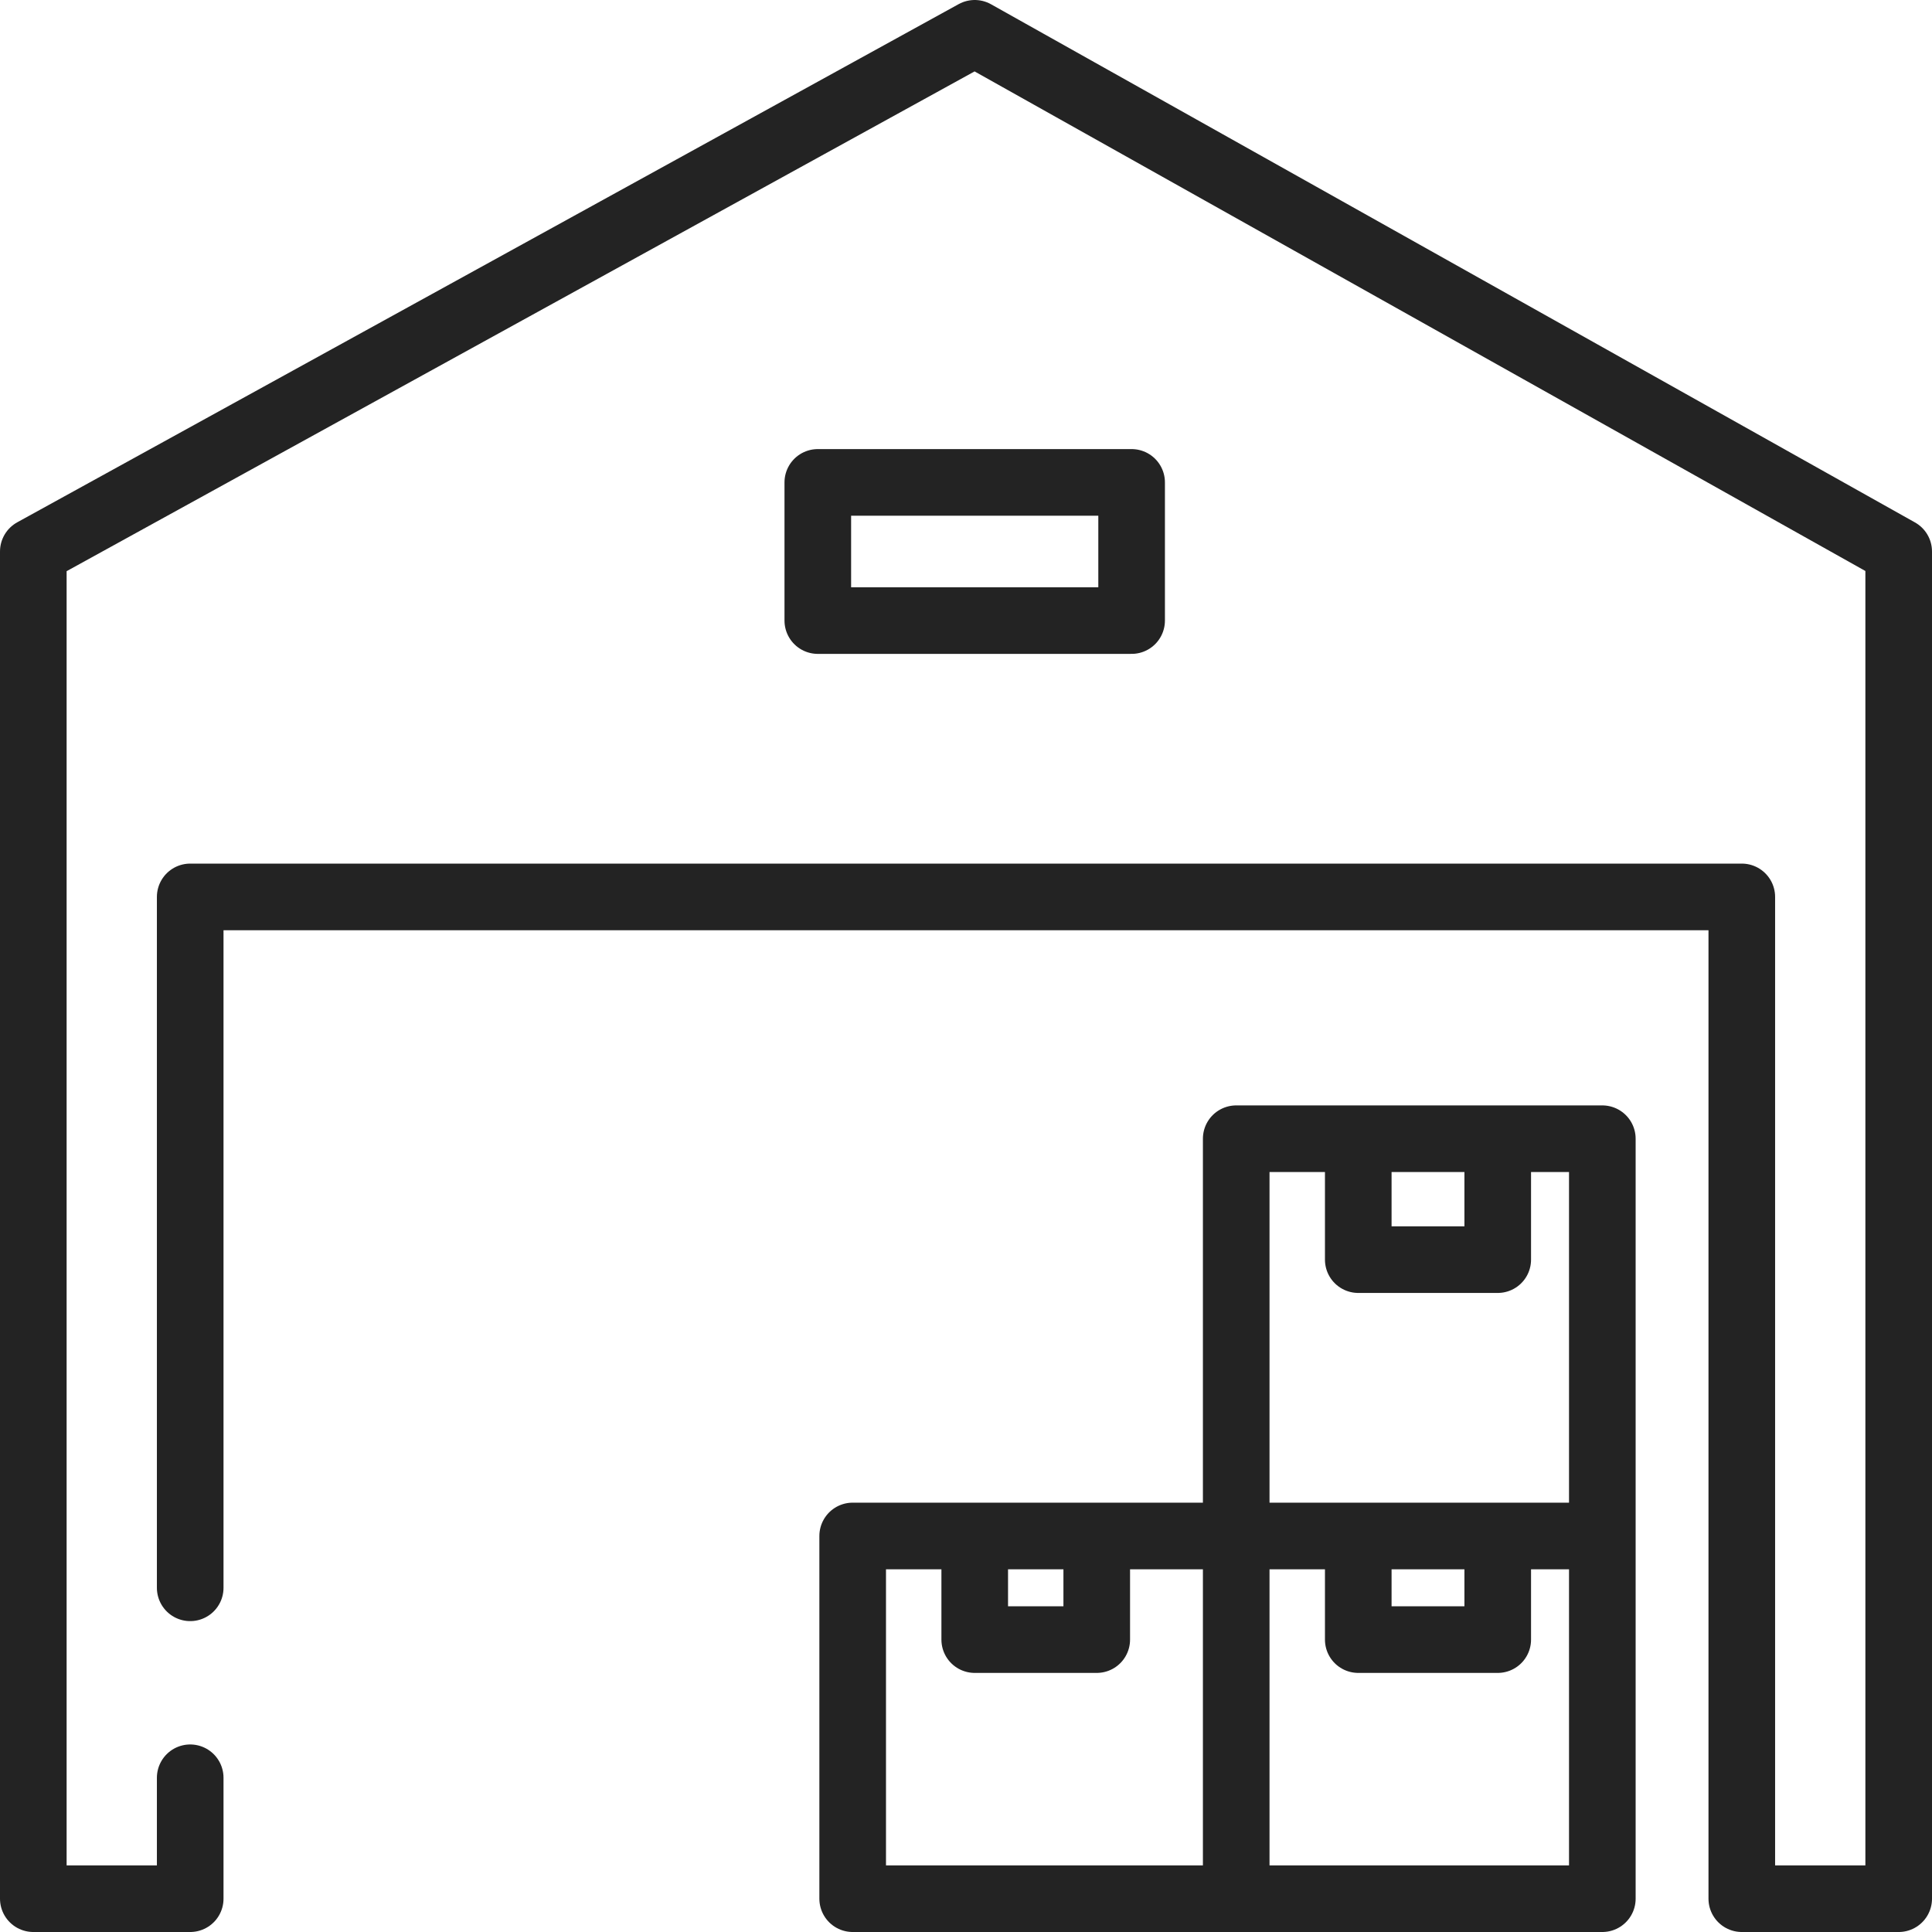 <svg width="58" height="58" viewBox="0 0 58 58" fill="none" xmlns="http://www.w3.org/2000/svg">
<path d="M37.112 46.111V34.185H40.776M37.112 46.111V57M37.112 46.111H32.925M37.112 46.111H40.776M37.112 57H25.598V46.111H29.262M37.112 57H48.103V46.111M29.262 46.111V49.222H32.925V46.111M29.262 46.111H32.925M48.103 46.111V34.185H44.963M48.103 46.111H44.963M40.776 46.111V49.222H44.963V46.111M40.776 46.111H44.963M40.776 34.185V37.815H44.963V34.185M40.776 34.185H44.963M5.71 53.37V57H1V16.556L29.262 1L57 16.556V57H52.29V26.926H5.71V47.667M24.551 14.482V18.63H33.972V14.482H24.551Z" stroke="#232323" stroke-width="2" stroke-linecap="round" stroke-linejoin="round"/>
</svg>
